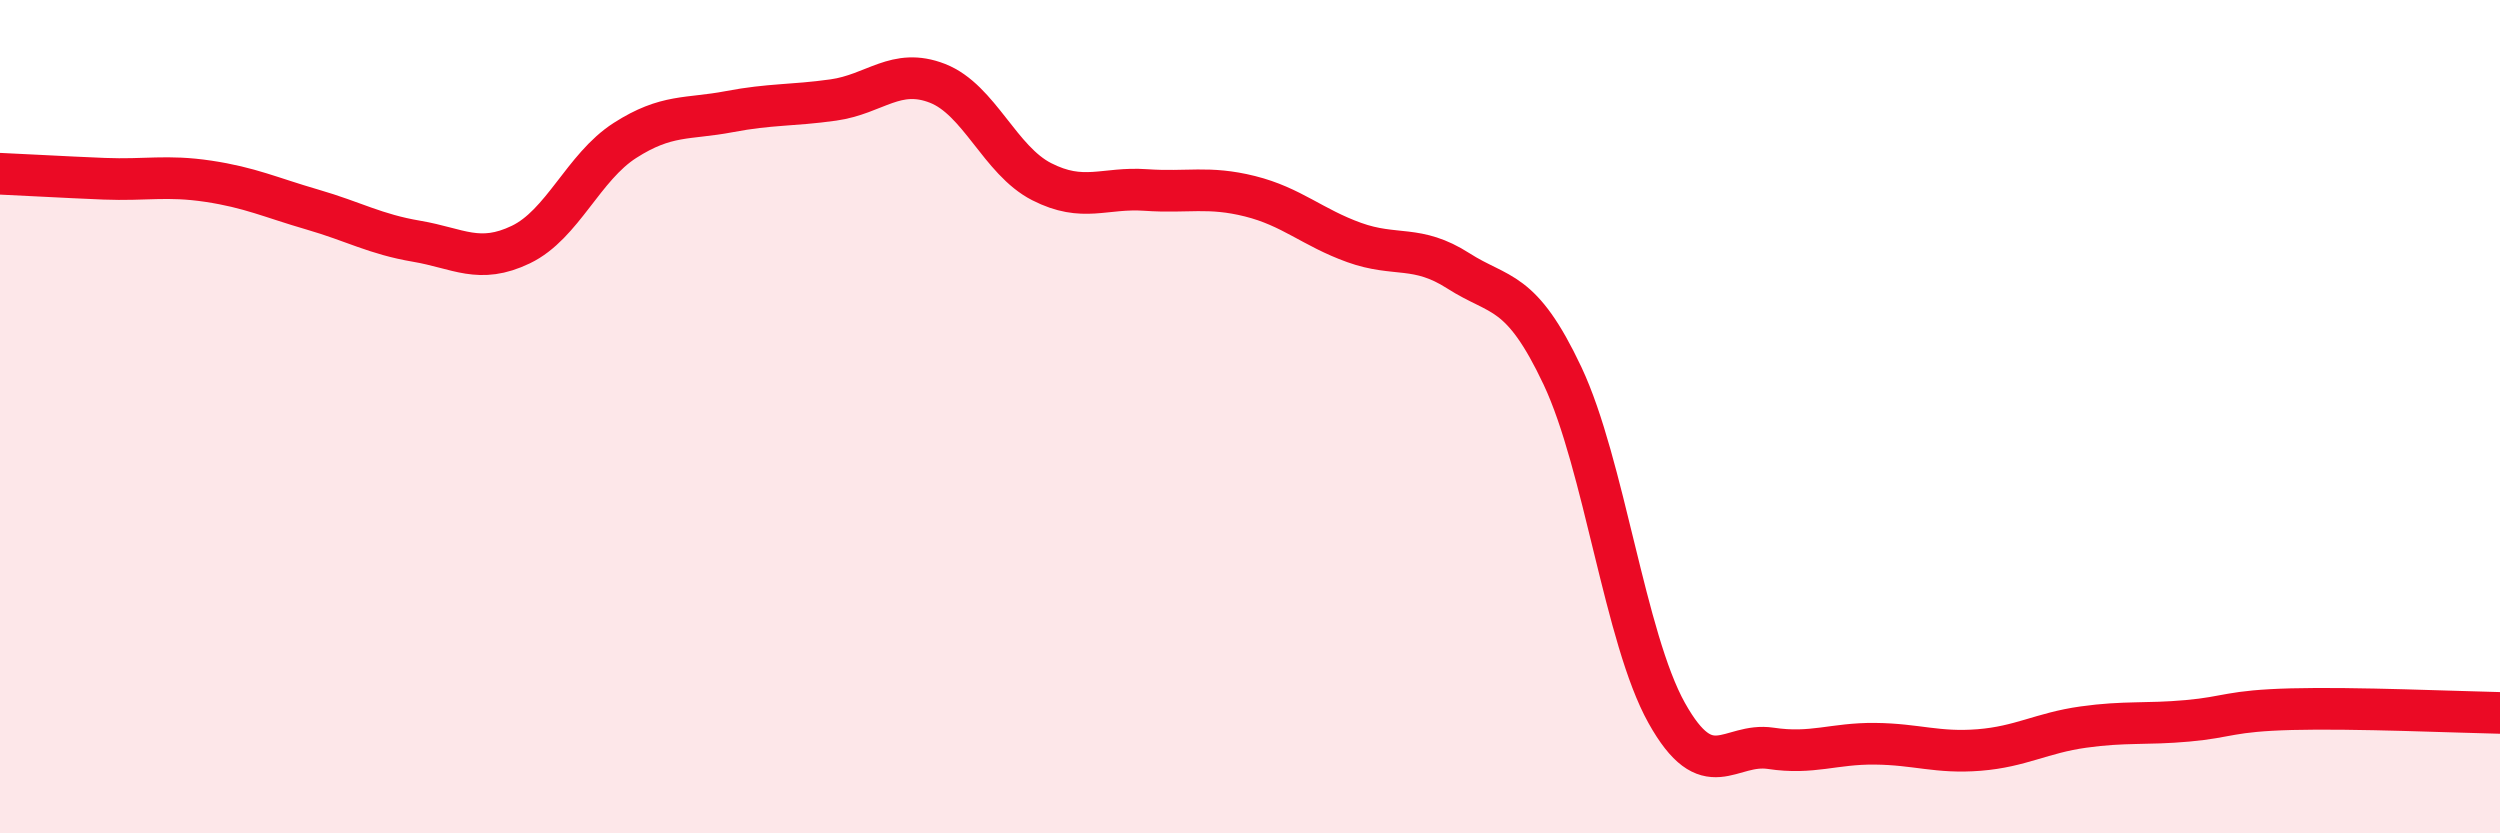 
    <svg width="60" height="20" viewBox="0 0 60 20" xmlns="http://www.w3.org/2000/svg">
      <path
        d="M 0,4.17 C 0.5,4.19 1.5,4.25 2.5,4.29 C 3.5,4.33 4,4.2 5,4.35 C 6,4.5 6.5,4.74 7.5,5.03 C 8.5,5.32 9,5.62 10,5.79 C 11,5.96 11.5,6.35 12.5,5.87 C 13.5,5.39 14,4.01 15,3.37 C 16,2.73 16.5,2.87 17.5,2.68 C 18.5,2.49 19,2.54 20,2.4 C 21,2.26 21.5,1.61 22.5,2 C 23.5,2.39 24,3.85 25,4.36 C 26,4.87 26.5,4.49 27.5,4.56 C 28.5,4.63 29,4.46 30,4.71 C 31,4.96 31.5,5.46 32.5,5.82 C 33.5,6.18 34,5.86 35,6.5 C 36,7.14 36.5,6.9 37.5,9.02 C 38.5,11.14 39,15.32 40,17.11 C 41,18.9 41.5,17.81 42.5,17.96 C 43.5,18.11 44,17.84 45,17.85 C 46,17.86 46.5,18.08 47.5,18 C 48.5,17.92 49,17.59 50,17.45 C 51,17.31 51.5,17.39 52.5,17.3 C 53.5,17.21 53.5,17.06 55,17.02 C 56.5,16.98 59,17.09 60,17.11L60 20L0 20Z"
        fill="#EB0A25"
        opacity="0.1"
        stroke-linecap="round"
        stroke-linejoin="round"
      />
      <path
        d="M 0,4.17 C 0.5,4.19 1.5,4.25 2.5,4.29 C 3.5,4.33 4,4.2 5,4.35 C 6,4.5 6.5,4.74 7.5,5.03 C 8.5,5.32 9,5.62 10,5.79 C 11,5.96 11.5,6.35 12.5,5.87 C 13.5,5.39 14,4.01 15,3.37 C 16,2.73 16.5,2.87 17.5,2.68 C 18.5,2.49 19,2.54 20,2.4 C 21,2.26 21.5,1.61 22.5,2 C 23.5,2.39 24,3.85 25,4.36 C 26,4.87 26.5,4.49 27.5,4.56 C 28.5,4.63 29,4.46 30,4.71 C 31,4.96 31.5,5.46 32.5,5.82 C 33.5,6.18 34,5.86 35,6.5 C 36,7.14 36.5,6.9 37.5,9.02 C 38.5,11.14 39,15.32 40,17.11 C 41,18.9 41.5,17.81 42.5,17.96 C 43.5,18.11 44,17.84 45,17.85 C 46,17.86 46.5,18.08 47.5,18 C 48.5,17.92 49,17.59 50,17.45 C 51,17.31 51.5,17.39 52.5,17.3 C 53.5,17.21 53.5,17.06 55,17.02 C 56.5,16.98 59,17.09 60,17.11"
        stroke="#EB0A25"
        stroke-width="1"
        fill="none"
        stroke-linecap="round"
        stroke-linejoin="round"
      />
    </svg>
  